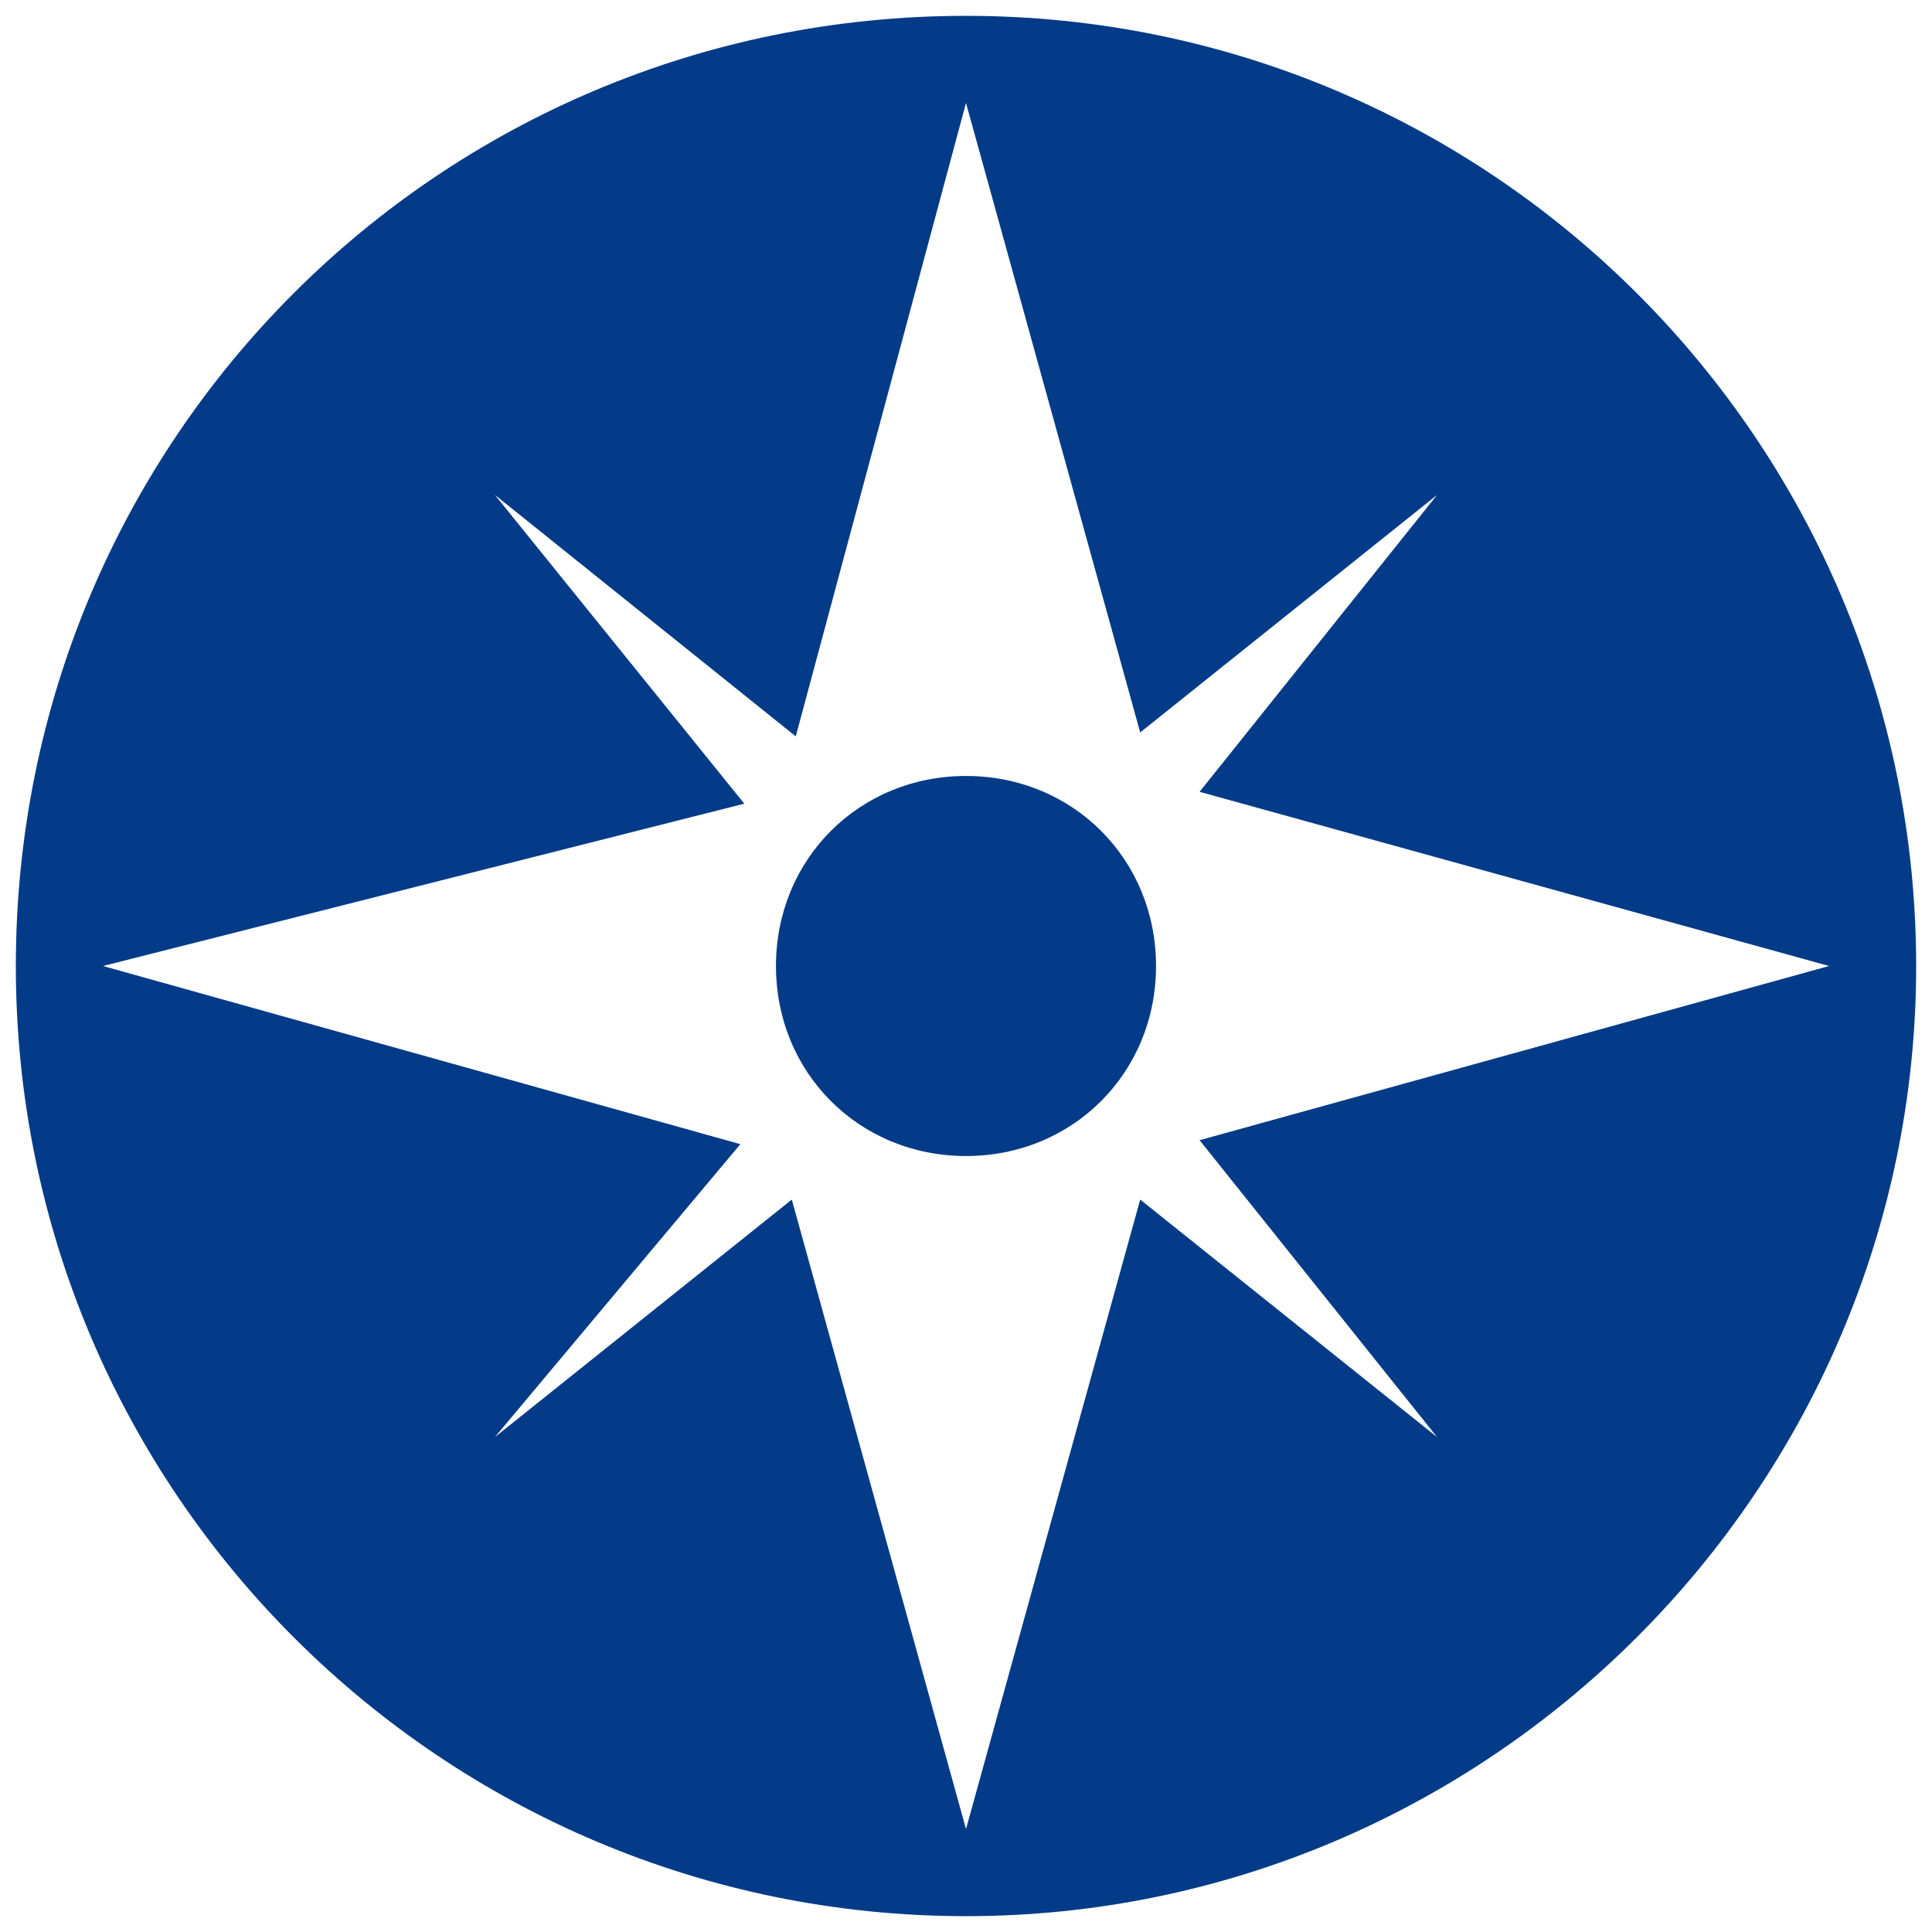 <?xml version="1.0" encoding="UTF-8"?>
<svg id="Ebene_1" data-name="Ebene 1" xmlns="http://www.w3.org/2000/svg" version="1.1" xmlns:xlink="http://www.w3.org/1999/xlink" viewBox="0 0 48.8 48.8">
  <defs>
    <style>
      .cls-1 {
        fill: none;
      }

      .cls-1, .cls-2 {
        stroke-width: 0px;
      }

      .cls-2 {
        fill: #033b88;
      }

      .cls-3 {
        clip-path: url(#clippath);
      }
    </style>
    <clipPath id="clippath">
      <rect class="cls-1" y="0" width="48.8" height="48.8"/>
    </clipPath>
  </defs>
  <g id="Gruppe_50" data-name="Gruppe 50">
    <g class="cls-3">
      <g id="Gruppe_49" data-name="Gruppe 49">
        <path id="Pfad_7" data-name="Pfad 7" class="cls-2" d="M24.4,19.6c-2.7,0-4.8,2.1-4.8,4.8s2.1,4.8,4.8,4.8,4.8-2.1,4.8-4.8h0c0-2.7-2.1-4.8-4.8-4.8"/>
        <path id="Pfad_8" data-name="Pfad 8" class="cls-2" d="M24.4.4C11.1.4.4,11.1.4,24.4s10.8,24,24,24,24-10.8,24-24S37.7.4,24.4.4h0M36.3,36.3l-7.5-6-4.4,15.9-4.4-15.9-7.5,6,6.2-7.4L2.6,24.4l16.2-4.1-6.3-7.8,7.6,6.1,4.3-16,4.4,15.9,7.5-6-6,7.5,15.9,4.4-15.9,4.4,6,7.5Z"/>
      </g>
    </g>
  </g>
</svg>